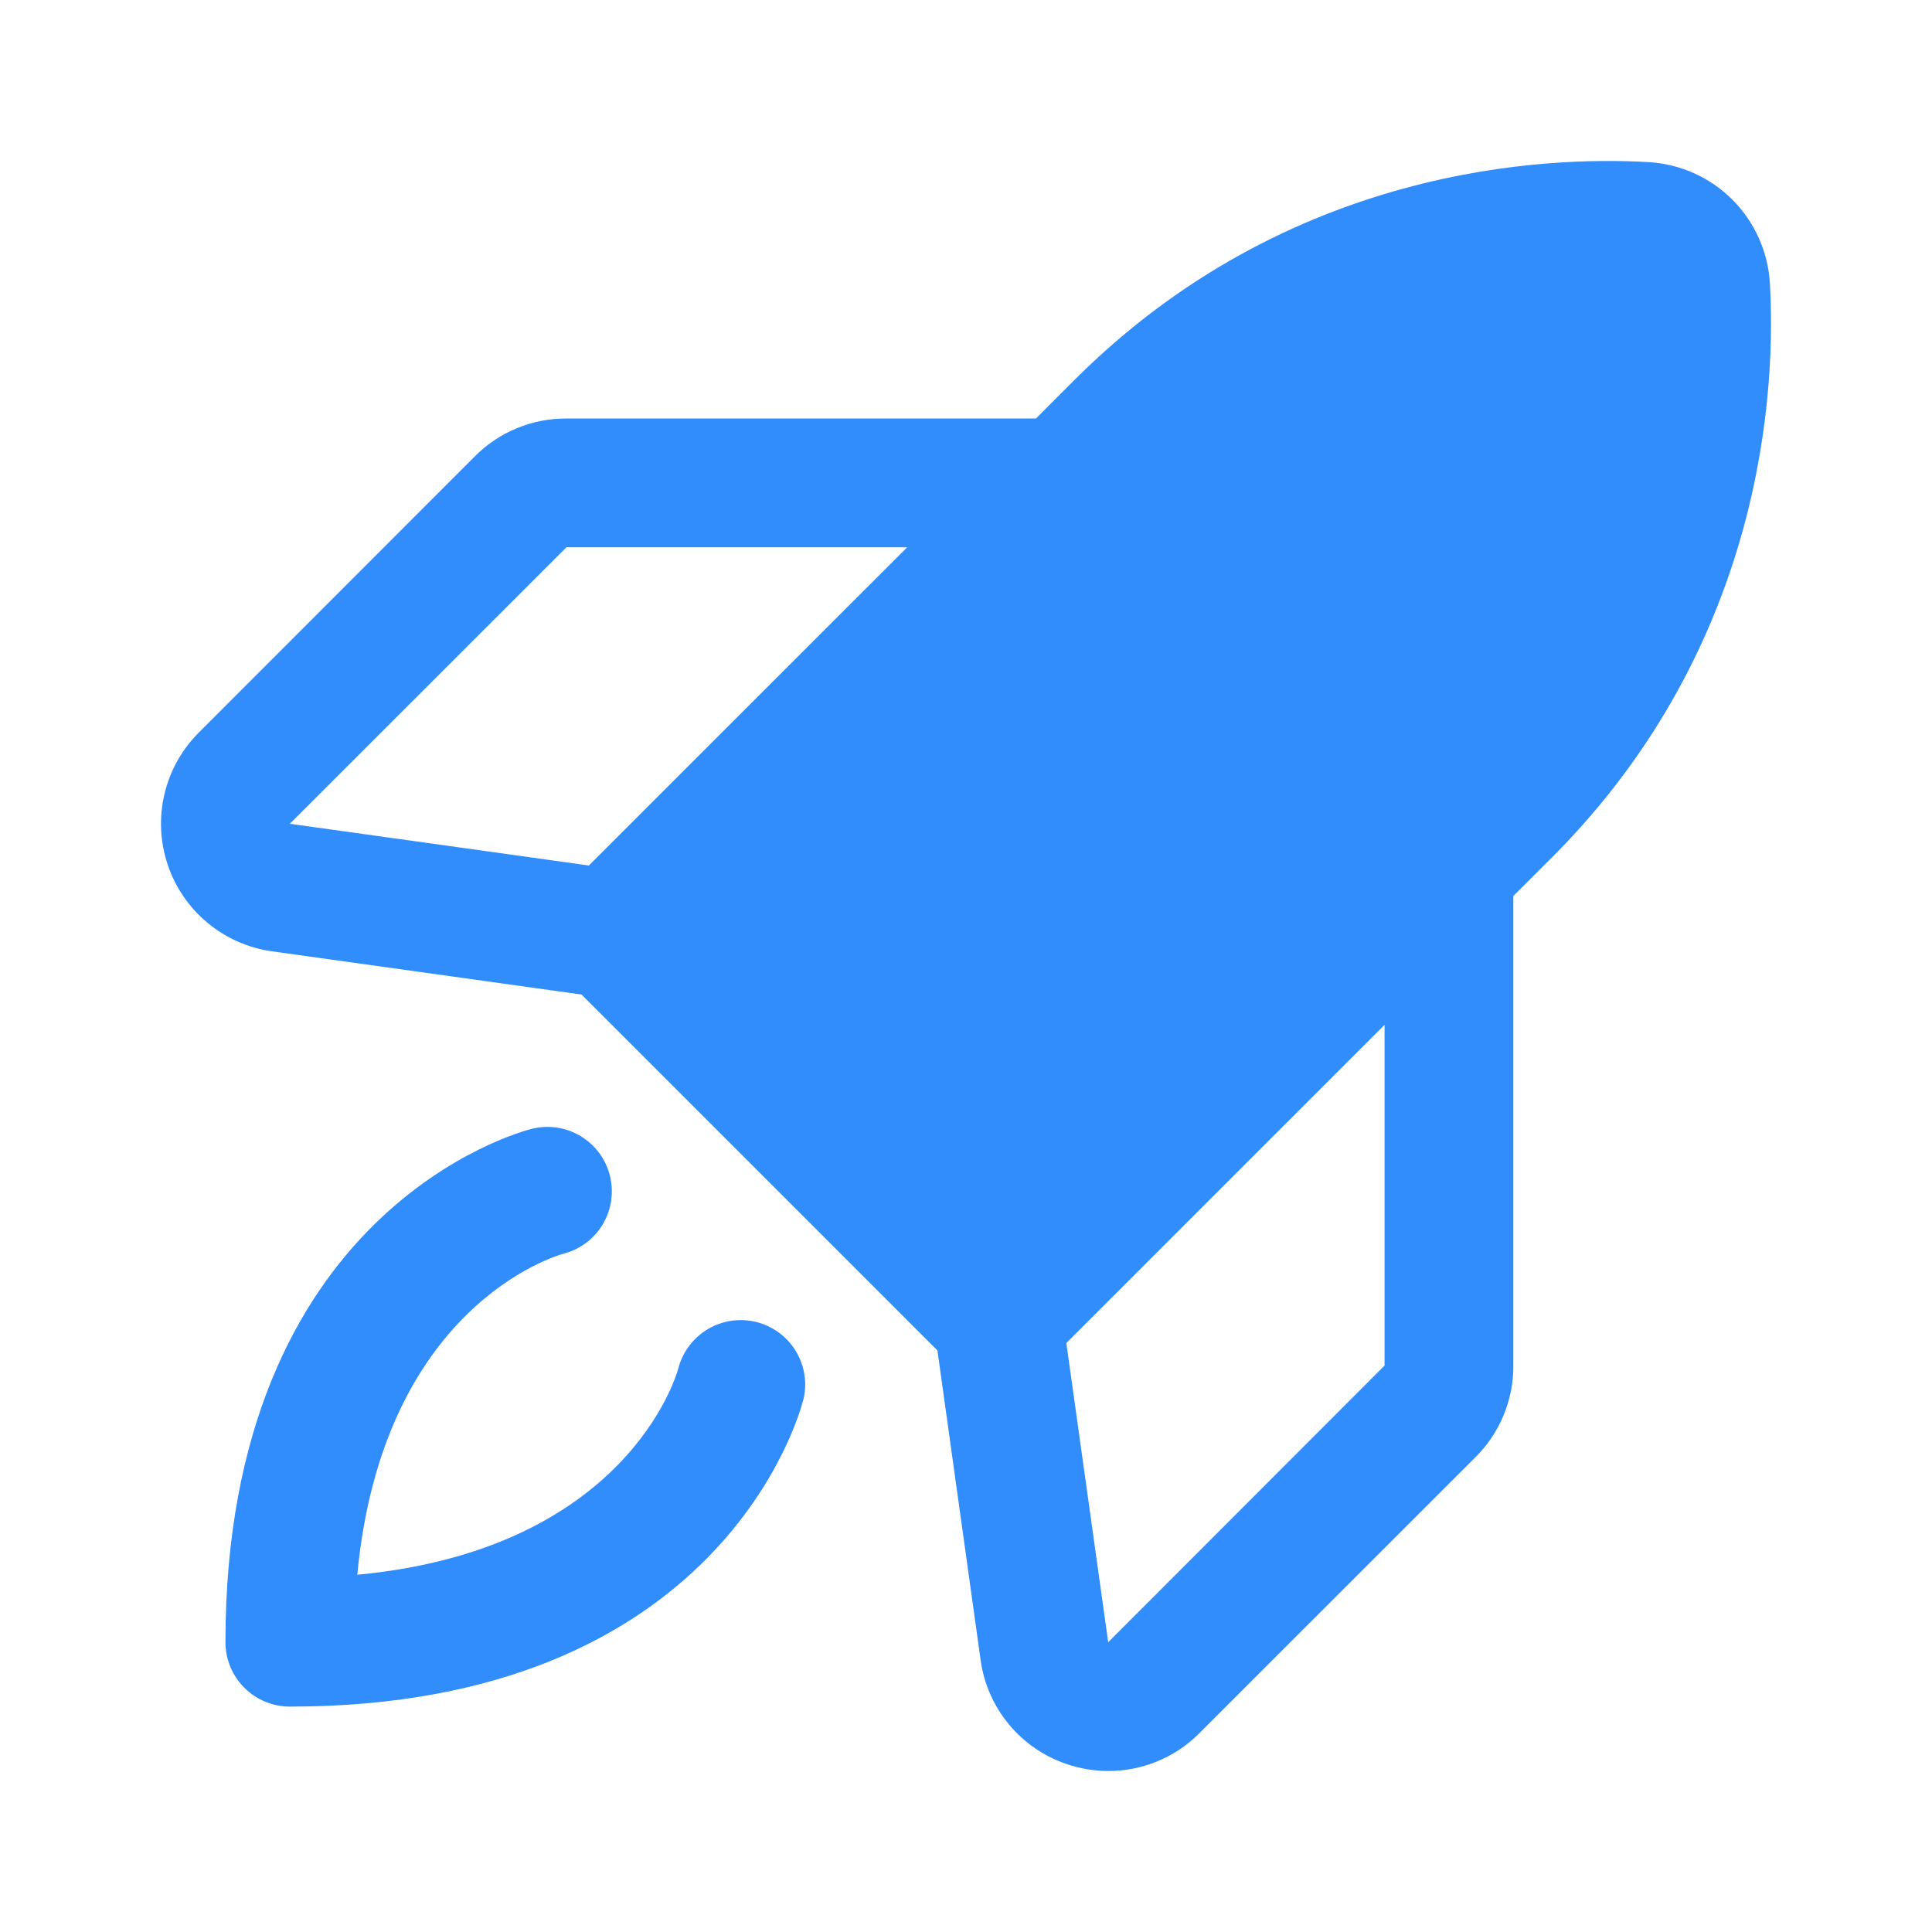 <svg xmlns="http://www.w3.org/2000/svg" viewBox="0 0 48 48" fill="none">
<path d="M19.954 34.787C19.876 35.097 17.926 42.4 7.201 42.4C6.777 42.4 6.37 42.231 6.07 41.931C5.77 41.631 5.601 41.224 5.601 40.8C5.601 30.073 12.903 28.123 13.213 28.045C13.624 27.942 14.06 28.007 14.424 28.226C14.788 28.444 15.051 28.798 15.153 29.21C15.256 29.622 15.191 30.058 14.973 30.422C14.755 30.786 14.4 31.048 13.989 31.151C13.809 31.201 9.505 32.459 8.877 39.124C15.54 38.496 16.8 34.199 16.852 33.999C16.958 33.588 17.224 33.236 17.589 33.02C17.955 32.804 18.392 32.742 18.803 32.848C19.214 32.954 19.567 33.22 19.783 33.586C19.998 33.951 20.06 34.388 19.954 34.799V34.787ZM38.552 21.307L37.598 22.261V33.927C37.601 34.349 37.519 34.767 37.358 35.157C37.198 35.547 36.961 35.902 36.662 36.2L29.799 43.06C29.503 43.358 29.151 43.595 28.763 43.756C28.375 43.917 27.959 44 27.539 44C27.193 44 26.848 43.944 26.519 43.834C25.955 43.647 25.454 43.306 25.073 42.85C24.692 42.393 24.446 41.839 24.364 41.25L23.29 33.551L14.448 24.709L6.755 23.635C6.166 23.552 5.611 23.306 5.153 22.925C4.695 22.544 4.353 22.043 4.165 21.479C3.976 20.914 3.949 20.307 4.086 19.728C4.223 19.148 4.52 18.619 4.941 18.198L11.801 11.334C12.098 11.035 12.453 10.798 12.843 10.638C13.233 10.477 13.651 10.396 14.073 10.398H25.738L26.691 9.444C32.027 4.109 38.454 3.879 40.972 4.029C41.752 4.077 42.488 4.408 43.041 4.961C43.593 5.514 43.924 6.249 43.972 7.03C44.118 9.54 43.888 15.97 38.554 21.307H38.552ZM22.538 13.598H14.073L7.201 20.466L14.63 21.503L22.538 13.598ZM34.399 25.461L26.493 33.367L27.533 40.8L34.399 33.927V25.461Z" fill="#328DFC"/>
</svg>